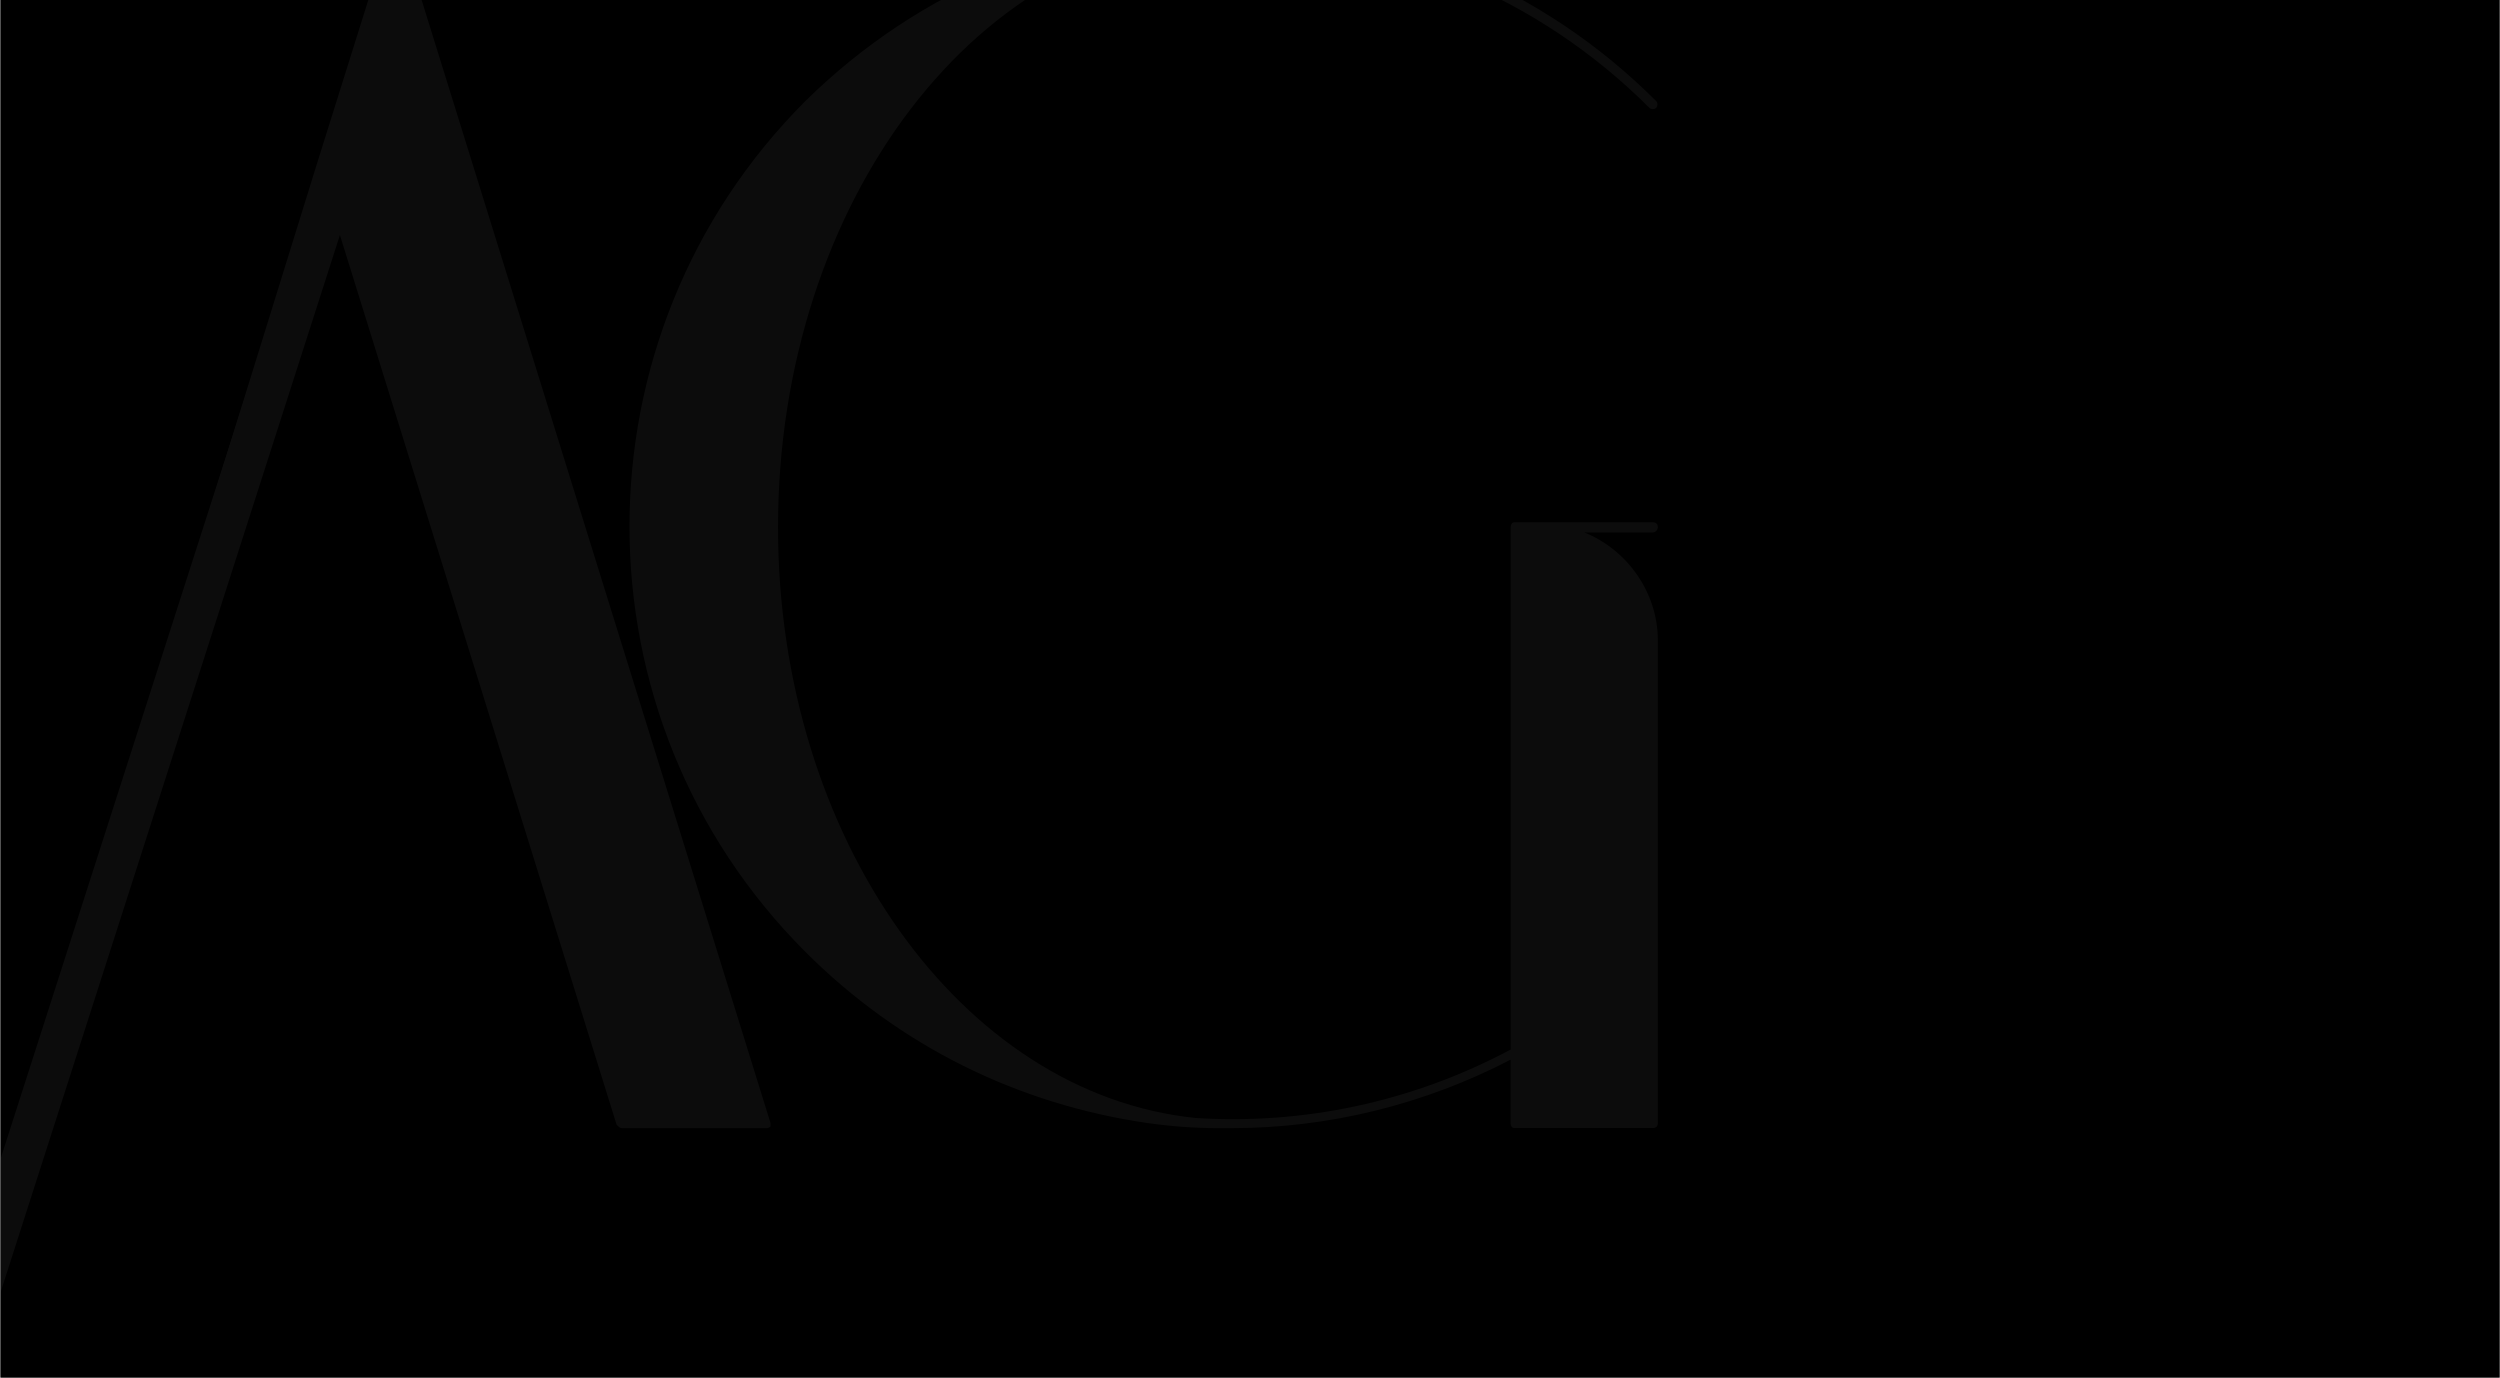 <?xml version="1.0" encoding="utf-8"?>
<!-- Generator: Adobe Illustrator 27.0.1, SVG Export Plug-In . SVG Version: 6.00 Build 0)  -->
<svg version="1.1" id="Layer_1" xmlns="http://www.w3.org/2000/svg" xmlns:xlink="http://www.w3.org/1999/xlink" x="0px" y="0px"
	 viewBox="0 0 1920 1058" style="enable-background:new 0 0 1920 1058;" xml:space="preserve">
<rect x="0" y="0" width="1920" height="1058" fill="#808080" stroke="none"/>
<style type="text/css">
	.st0{clip-path:url(#SVGID_00000053540465490213961030000004989195426446568083_);fill-rule:evenodd;clip-rule:evenodd;}
	.st1{clip-path:url(#SVGID_00000053540465490213961030000004989195426446568083_);}
	.st2{opacity:5.000000e-02;}
	.st3{fill:#FFFFFF;}
</style>
<g>
	<defs>
		<path id="SVGID_1_" d="M0.5,0h1919.1v1058H0.5V0z"/>
	</defs>
	<clipPath id="SVGID_00000141427867875070062750000013176247064366149534_">
		<use xlink:href="#SVGID_1_"  style="overflow:visible;"/>
	</clipPath>
	
		<path style="clip-path:url(#SVGID_00000141427867875070062750000013176247064366149534_);fill-rule:evenodd;clip-rule:evenodd;" d="
		M0.5,0h1919.1v1058H0.5V0z"/>
	<g style="clip-path:url(#SVGID_00000141427867875070062750000013176247064366149534_);">
		<g class="st2">
			<g>
				<g transform="translate(139.066, 242.018)">
					<g>
						<path class="st3" d="M-124.2,620.5c-1.3,1.3,0,3.9,1.3,3.9c1.3,0,1.3,0,1.3,0c1.3,0,2.6-1.3,3.9-2.6l226.1-727l226.1,727
							c1.3,1.3,2.6,2.6,3.9,2.6h111.7c0,0,1.3,0,2.6-1.3c0-1.3,0-1.3,0-2.6L167.6-297.2c-1.3-1.3-1.3-1.3-1.3-1.3s0,0-1.3,0
							c0,0,0-1.3-1.3-1.3v1.3c-1.3,0-1.3,0-1.3,0s0,0-1.3,1.3l-56.5,180.1L-124.2,620.5z"/>
					</g>
				</g>
			</g>
			<g>
				<g transform="translate(88.836, 241.256)">
					<g>
						<path class="st3" d="M-490.7-297.6h228.7v912.4c0,2.6,2.6,3.9,3.9,3.9h106.5c1.3,0,3.9-1.3,3.9-3.9v-912.4H81.2
							c1.3,0,2.6-1.3,2.6-3.9c0-1.3-1.3-2.6-2.6-2.6h-571.9c-1.3,0-2.6,1.3-2.6,2.6C-493.3-298.9-492-297.6-490.7-297.6z"/>
					</g>
				</g>
			</g>
			<g>
				<g transform="translate(195.322, 242.018)">
					<g>
						<path class="st3" d="M423.2-164.4c-180.1,180.1-180.1,473.3,0,653.4c72.3,72.3,163,117,262.9,131.5
							c18.4,2.6,36.8,3.9,53.9,3.9c3.9,0,6.6,0,10.5,0c74.9,0,148.6-18.4,214.3-52.6v48.6c0,2.6,1.3,3.9,2.6,3.9H1074
							c2.6,0,3.9-1.3,3.9-3.9V249.7c0-36.8-23.7-69.7-56.5-82.8h52.6c2.6,0,3.9-2.6,3.9-3.9c0-2.6-1.3-3.9-3.9-3.9H967.5
							c-1.3,0-2.6,1.3-2.6,3.9v401c-76.3,40.8-160.4,57.8-241.9,52.6C542.8,598.2,402.2,400.9,402.2,163
							C402.2-88.2,558.6-292,750.6-292c120.9,0,235.3,47.3,320.8,132.8c1.3,1.3,3.9,1.3,5.2,0c1.3-1.3,1.3-3.9,0-5.2
							c-86.8-86.8-202.5-135.4-326-135.4C627-298.5,511.3-251.2,423.2-164.4z"/>
					</g>
				</g>
			</g>
			<path class="st3" d="M-15.2,1005.6c-1.6,0-3.2-0.2-4.8-0.8c-8.2-2.6-12.8-11.5-10.1-19.7L244.7,129c2.6-8.2,11.4-12.8,19.7-10.1
				c8.2,2.6,12.8,11.5,10.1,19.7L-0.3,994.8C-2.4,1001.4-8.6,1005.6-15.2,1005.6z"/>
		</g>
	</g>
</g>
</svg>
